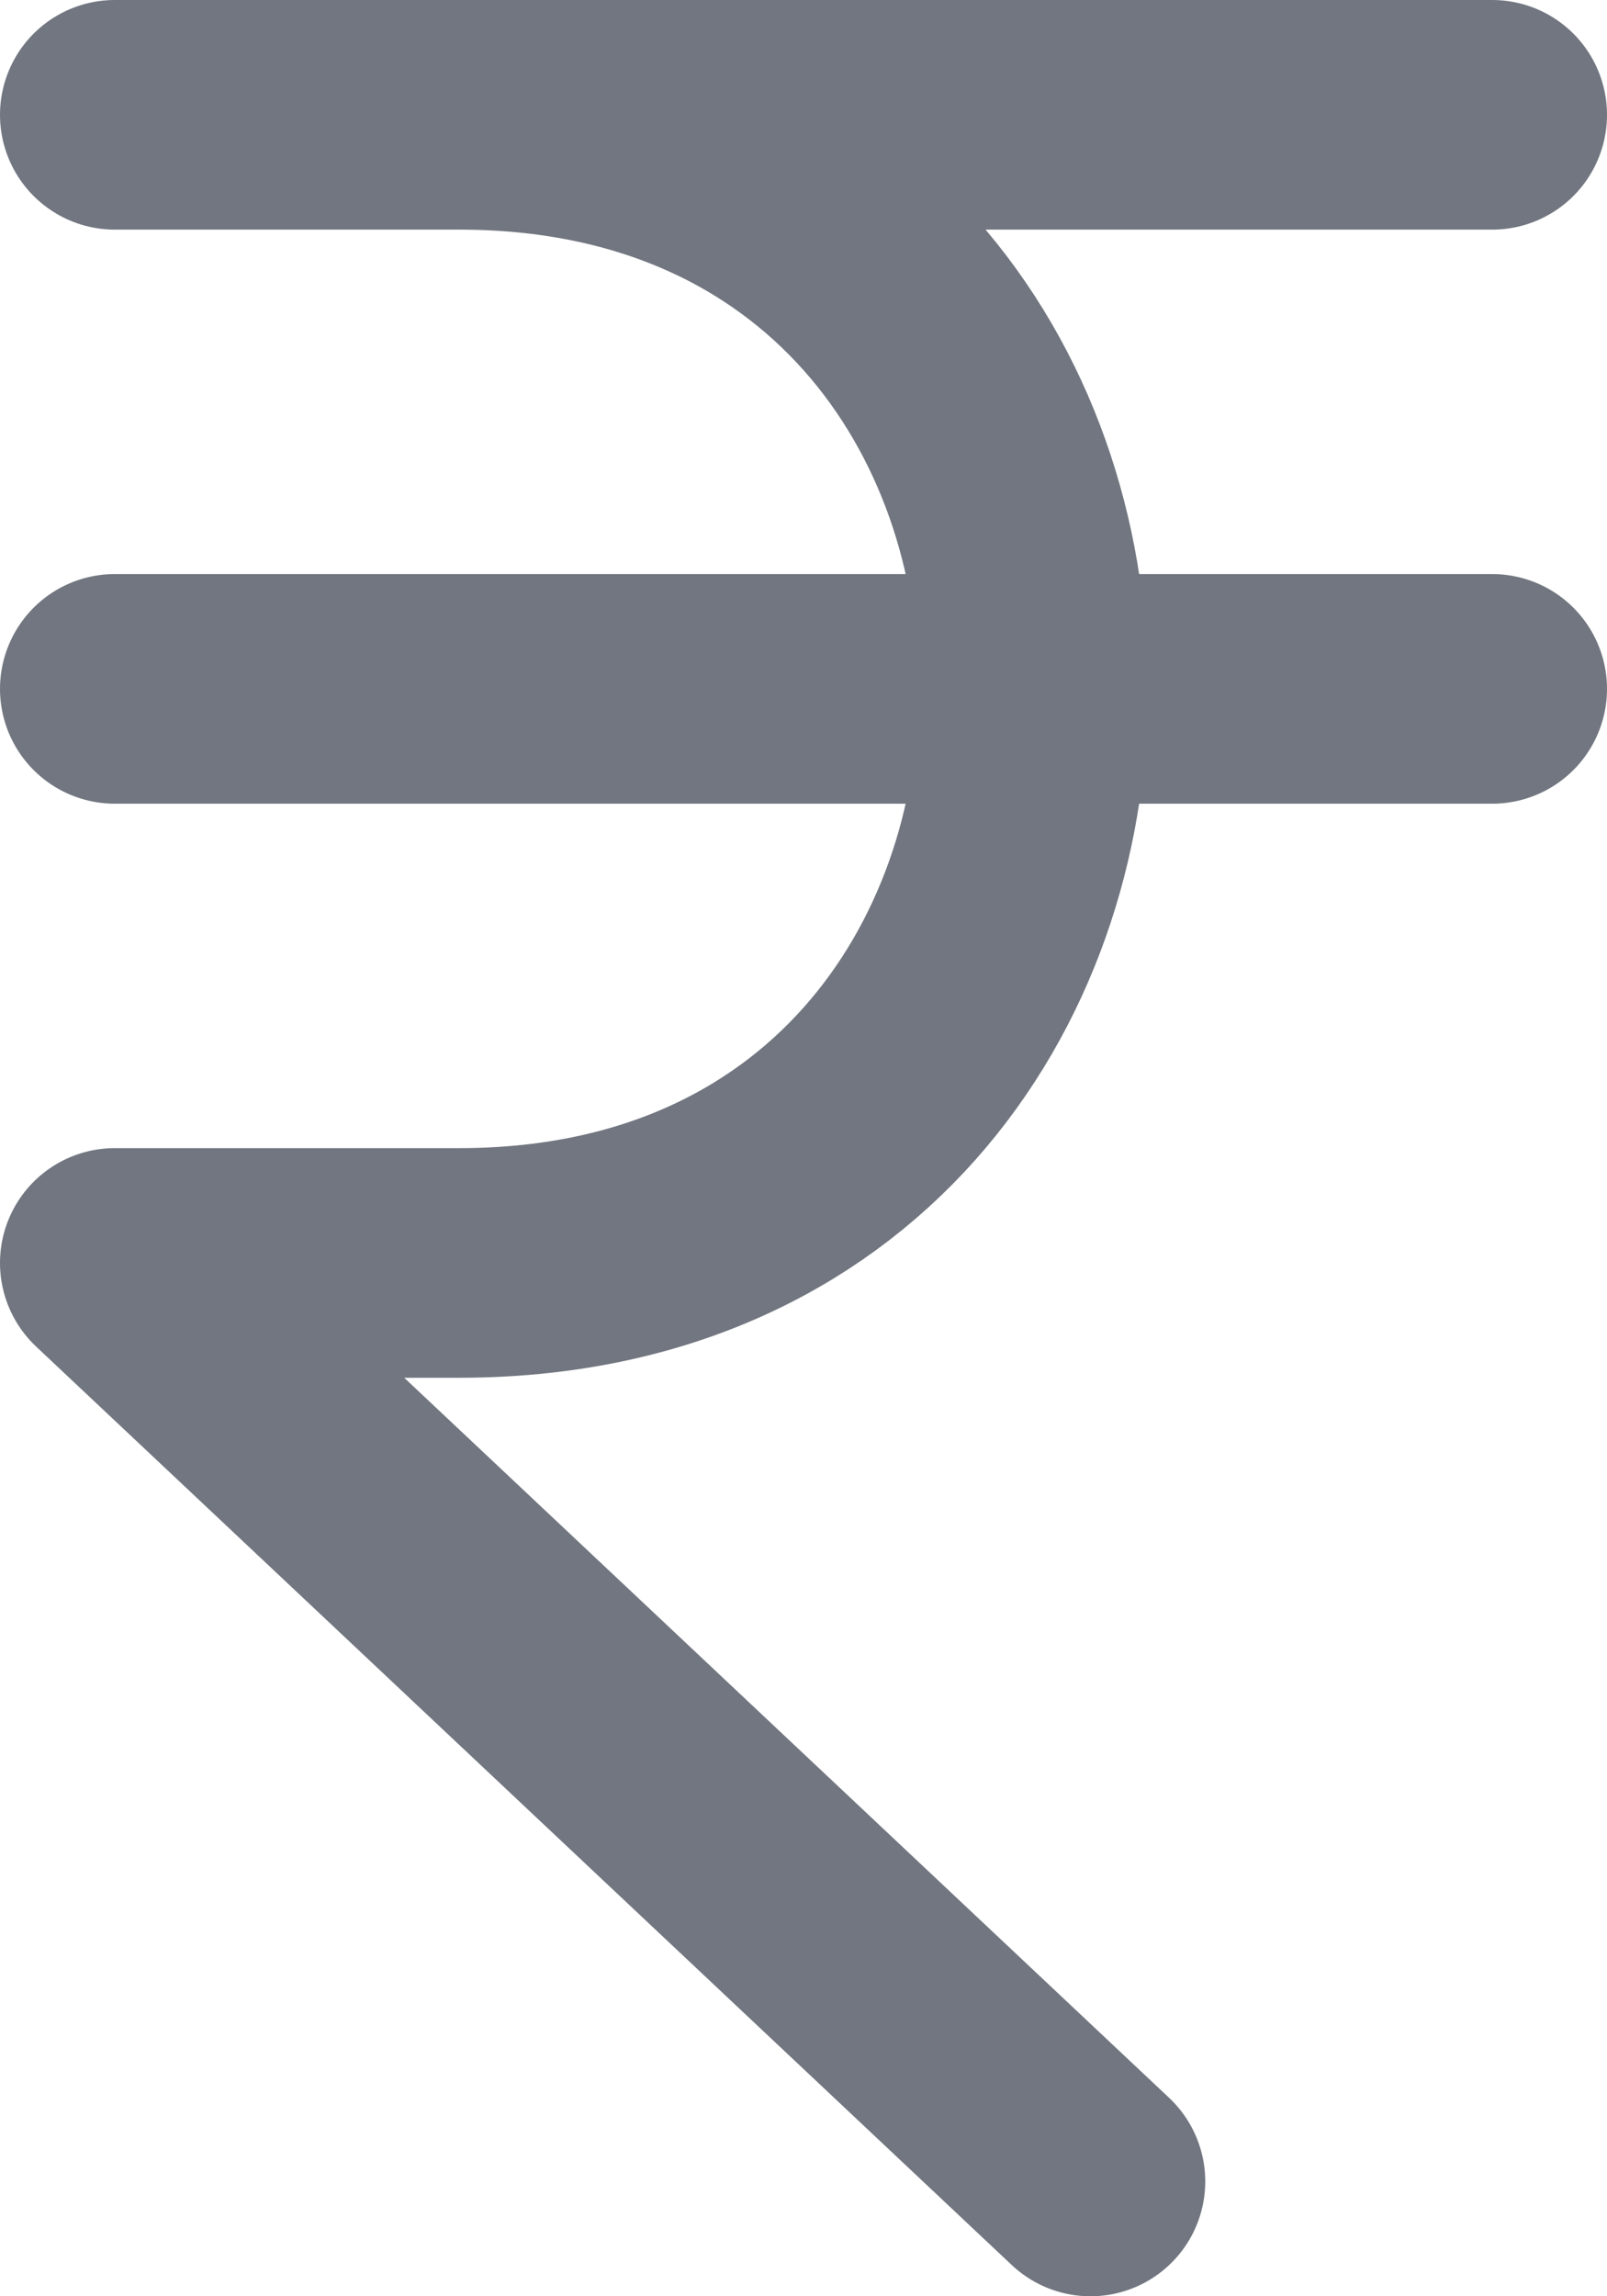 <?xml version="1.0" encoding="utf-8"?>
<svg xmlns="http://www.w3.org/2000/svg" fill="none" height="100%" overflow="visible" preserveAspectRatio="none" style="display: block;" viewBox="0 0 14 20" width="100%">
<path d="M1 1H13M1 6H13M9.5 19L1 11H4C10.667 11 10.667 1 4 1" id="Icon" stroke="#717680" stroke-linecap="round" stroke-linejoin="round" stroke-width="2"/>
</svg>